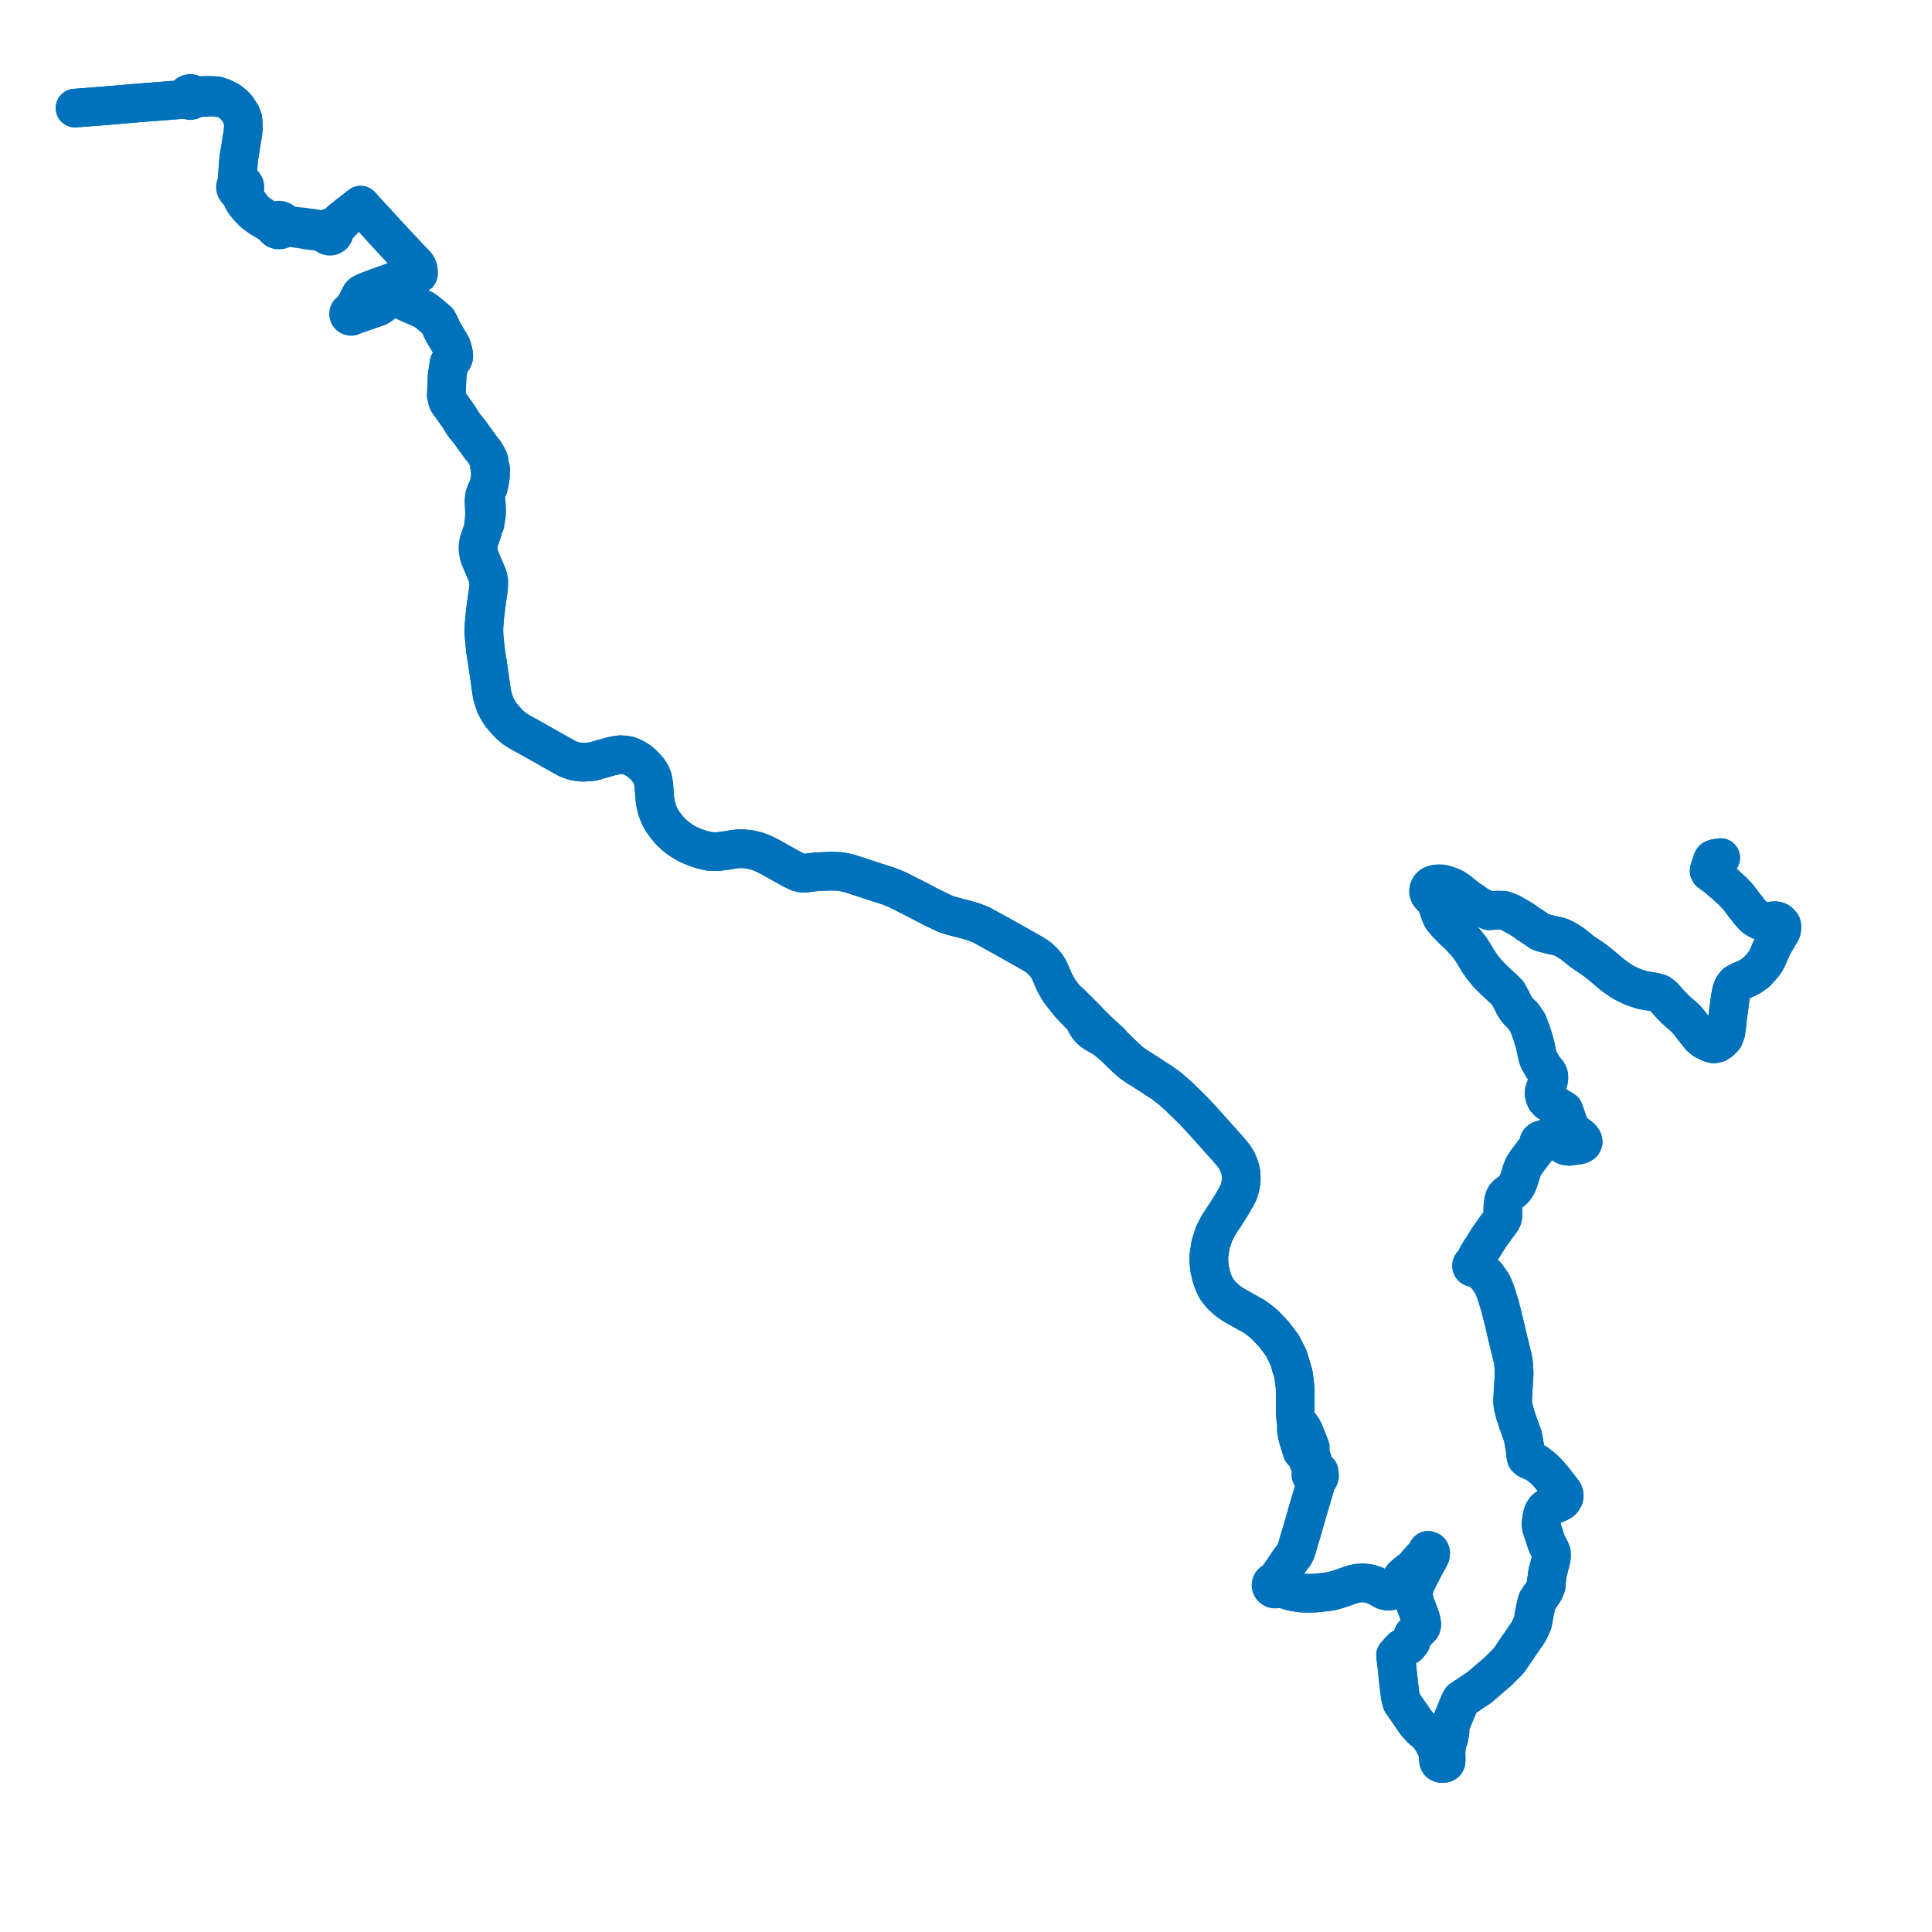     
<svg width="514.864" height="514.864" version="1.1"
     xmlns="http://www.w3.org/2000/svg">

  <title>Plan de ligne</title>
  <desc>Du 2024-09-02 au 9999-01-01</desc>

<path d='M 20 28.808 L 22.621 28.609 L 23.102 28.573 L 23.358 28.553 L 23.592 28.536 L 23.765 28.523 L 24.145 28.494 L 27.847 28.2 L 28.945 28.105 L 32.766 27.777 L 35.685 27.521 L 38.429 27.305 L 40.83 27.126 L 43.123 26.944 L 43.635 26.907 L 44.524 26.836 L 47.126 26.631 L 48.871 26.494 L 50.077 26.608 L 50.264 26.716 L 50.53 26.794 L 50.807 26.8 L 51.075 26.734 L 51.343 26.577 L 51.548 26.349 L 51.652 26.129 L 52.238 26.113 L 56.31 25.878 L 59.51 26.133 L 61.019 26.89 L 62.404 27.992 L 63.193 28.857 L 64.279 30.56 L 64.704 31.646 L 64.838 32.892 L 64.84 34.42 L 64.723 35.457 L 63.676 41.934 L 63.567 42.993 L 63.314 46.28 L 63.211 47.328 L 63.23 48.148 L 63.206 48.547 L 63.15 49.005 L 62.948 49.234 L 62.811 49.502 L 62.748 49.794 L 62.766 50.113 L 62.871 50.417 L 63.055 50.685 L 63.306 50.896 L 63.506 51 L 63.723 51.068 L 63.94 51.403 L 64.711 53.256 L 65.5 54.437 L 66.414 55.488 L 67.655 56.748 L 69.356 57.988 L 70.957 58.957 L 72.711 59.982 L 72.974 60.137 L 73.093 60.538 L 73.336 60.884 L 73.68 61.14 L 74.091 61.281 L 74.527 61.294 L 74.946 61.177 L 75.306 60.941 L 75.571 60.61 L 76.191 60.537 L 76.685 60.533 L 80.434 61.06 L 81.098 61.18 L 82.103 61.362 L 82.998 61.477 L 83.12 61.492 L 83.762 61.574 L 85.377 61.78 L 85.879 61.897 L 86.406 62.073 L 86.844 62.279 L 87.041 62.573 L 87.236 62.74 L 87.466 62.862 L 87.761 62.938 L 88.068 62.938 L 88.363 62.862 L 88.629 62.717 L 88.845 62.511 L 88.998 62.258 L 89.078 61.976 L 89.078 61.684 L 89.279 61.177 L 89.458 60.777 L 90.504 59.725 L 90.981 59.246 L 92.926 57.119 L 93.54 56.658 L 94.204 56.16 L 94.402 56.003 L 94.576 55.865 L 95.214 55.365 L 95.505 55.136 L 96.039 54.717 L 96.104 54.666 L 96.382 54.953 L 97.298 56.024 L 98.123 56.91 L 98.742 57.589 L 100.389 59.338 L 101.561 60.647 L 102.777 61.966 L 105.234 64.631 L 109.31 68.966 L 109.486 69.151 L 110.674 70.392 L 110.795 70.534 L 110.99 70.763 L 111.042 70.855 L 111.243 71.21 L 111.409 71.652 L 111.471 72.096 L 111.502 72.41 L 111.494 72.988 L 111.294 72.996 L 111.019 73.045 L 110.854 73.092 L 110.724 73.129 L 110.396 73.23 L 110.204 73.293 L 109.467 73.534 L 107.423 74.218 L 106.767 74.431 L 104.934 75.027 L 103.694 75.491 L 102.882 75.787 L 102.479 75.943 L 101.806 76.192 L 100.777 76.538 L 98.834 77.267 L 97.942 77.628 L 97.08 77.968 L 96.464 78.321 L 96.08 78.732 L 94.163 82.479 L 94.01 82.888 L 93.924 83.072 L 93.676 82.992 L 93.415 83.005 L 93.177 83.109 L 92.997 83.289 L 92.898 83.521 L 92.897 83.77 L 92.979 83.983 L 93.13 84.157 L 93.335 84.271 L 93.568 84.314 L 93.803 84.28 L 94.012 84.172 L 94.171 84.004 L 94.262 83.794 L 94.473 83.823 L 94.835 83.784 L 95.218 83.667 L 96.128 83.347 L 98.792 82.442 L 99.672 82.127 L 99.959 82.039 L 100.21 81.95 L 100.777 81.748 L 101.399 81.382 L 101.783 81.017 L 102.1 80.74 L 102.358 80.514 L 103.851 79.939 L 104.912 79.551 L 105.663 79.279 L 106.529 79.5 L 106.925 79.704 L 107.548 80.026 L 107.624 80.072 L 107.991 80.293 L 108.505 80.593 L 111.031 81.697 L 111.236 81.787 L 112.208 82.231 L 112.517 82.323 L 112.903 82.49 L 114.022 83.295 L 115.597 84.644 L 116.663 85.556 L 117.103 86.337 L 117.762 87.8 L 118.511 89.15 L 119.918 91.537 L 120.349 92.278 L 120.622 93.152 L 120.795 93.916 L 120.914 94.616 L 120.922 94.991 L 120.84 95.335 L 120.742 95.608 L 119.893 96.626 L 119.658 96.811 L 119.674 97.175 L 119.496 98.007 L 119.167 99.998 L 119.148 100.421 L 119.058 102.39 L 118.934 105.326 L 119.041 105.776 L 119.178 106.359 L 119.257 106.691 L 119.367 106.978 L 119.686 107.443 L 119.985 107.861 L 120.391 108.402 L 120.603 108.698 L 120.731 108.892 L 120.865 109.093 L 121.217 109.578 L 121.908 110.57 L 122.414 111.282 L 122.958 112.202 L 123.61 113.221 L 124.831 114.722 L 125.19 115.163 L 126.171 116.52 L 128.028 119.103 L 129.021 120.347 L 129.812 121.644 L 130.027 122.062 L 130.322 122.754 L 130.423 123.818 L 130.557 124.906 L 130.701 125.679 L 130.693 126.647 L 130.619 127.612 L 130.189 129.722 L 129.776 130.518 L 129.31 131.633 L 129.2 132.002 L 129.073 132.51 L 129.018 132.912 L 128.964 133.635 L 128.988 134.604 L 129.111 136.374 L 129.109 137.089 L 129.072 137.638 L 129.035 138.188 L 128.896 139.452 L 128.811 140.6 L 128.525 141.691 L 128.044 143.076 L 127.739 143.917 L 127.527 144.745 L 127.426 145.346 L 127.412 146.142 L 127.449 146.834 L 127.625 147.725 L 127.833 148.513 L 127.943 148.772 L 128.012 148.933 L 129.961 153.527 L 130.236 154.733 L 130.236 155.178 L 130.236 155.991 L 130.111 157.375 L 129.855 159.166 L 129.538 161.389 L 129.27 163.634 L 129.182 164.532 L 129.032 166.218 L 129.003 166.705 L 128.98 167.091 L 128.96 167.422 L 128.936 167.827 L 128.957 168.323 L 129.008 169.564 L 129.375 173.353 L 129.672 175.187 L 129.88 176.472 L 130.237 178.901 L 130.675 181.948 L 130.936 183.863 L 131.187 185.335 L 131.506 186.427 L 132.018 187.942 L 132.672 189.166 L 133.473 190.483 L 134.973 192.195 L 135.509 192.743 L 135.81 193.075 L 137.047 194.146 L 138.712 195.188 L 140.689 196.259 L 146.853 199.739 L 148.375 200.604 L 149.021 200.968 L 151.354 202.243 L 152.903 202.796 L 154.271 203.046 L 155.355 203.136 L 156.798 203.053 L 157.875 202.966 L 162.873 201.55 L 164.053 201.306 L 165.209 201.13 L 166.439 201.178 L 167.565 201.392 L 168.789 201.89 L 169.894 202.532 L 170.781 203.18 L 171.484 203.832 L 172.202 204.577 L 172.953 205.492 L 173.448 206.293 L 173.9 207.394 L 174.14 208.554 L 174.274 209.68 L 174.468 212.467 L 174.708 214.195 L 175.113 215.825 L 175.606 217.07 L 175.741 217.411 L 176.505 218.825 L 177.449 220.111 L 178.527 221.44 L 179.16 222.037 L 179.845 222.683 L 181.477 223.927 L 182.491 224.524 L 183.2 224.941 L 185.101 225.77 L 187.183 226.471 L 189.107 226.895 L 191.306 226.948 L 193.779 226.632 L 195.719 226.285 L 197.067 226.171 L 198.506 226.213 L 199.987 226.413 L 201.5 226.756 L 203.024 227.308 L 203.272 227.425 L 204.405 227.958 L 205.338 228.435 L 210.972 231.592 L 212.545 232.357 L 213.65 232.654 L 214.583 232.694 L 217.413 232.336 L 221.485 232.156 L 223.74 232.227 L 224.231 232.316 L 225.147 232.483 L 226.538 232.823 L 229.105 233.647 L 232.611 234.802 L 236.965 236.198 L 238.858 236.975 L 240.827 237.937 L 243.646 239.374 L 244.084 239.597 L 247.92 241.586 L 249.466 242.365 L 251.936 243.535 L 252.921 243.867 L 253.914 244.156 L 255.45 244.568 L 256.86 244.901 L 259.117 245.561 L 259.628 245.727 L 261.438 246.43 L 264.015 247.858 L 265.755 248.812 L 267.25 249.632 L 271.431 251.981 L 274.996 253.998 L 276.103 254.678 L 276.705 255.099 L 277.549 255.842 L 278.241 256.55 L 278.878 257.323 L 279.289 257.948 L 279.651 258.593 L 280.329 260.174 L 280.821 261.335 L 281.432 262.537 L 281.818 263.202 L 282.217 263.887 L 282.921 264.855 L 283.666 265.817 L 284.281 266.521 L 284.946 267.488 L 286.447 269.067 L 287.098 269.716 L 287.69 270.323 L 288.394 271.077 L 288.848 271.712 L 289.183 272.33 L 289.519 273.005 L 289.776 273.413 L 290.077 273.825 L 290.488 274.289 L 291.077 274.811 L 291.635 275.208 L 292.268 275.602 L 293.232 276.161 L 293.769 276.477 L 294.295 276.796 L 294.94 277.243 L 295.605 277.812 L 296.75 278.706 L 298.643 280.564 L 299.616 281.504 L 301.395 283.135 L 303.291 284.445 L 303.963 284.83 L 307.243 286.944 L 309.661 288.531 L 310.499 289.116 L 311.432 289.81 L 311.888 290.187 L 313.322 291.453 L 314.279 292.289 L 314.965 292.997 L 316.704 294.664 L 317.05 295.008 L 318.018 295.962 L 319.468 297.515 L 319.917 297.985 L 321.199 299.407 L 321.986 300.286 L 323.346 301.806 L 326.06 304.84 L 327.089 305.976 L 328.65 307.81 L 329.604 309.233 L 330.233 310.721 L 330.648 312.169 L 330.759 313.27 L 330.787 314.104 L 330.737 314.974 L 330.415 316.672 L 330.058 317.739 L 329.406 319.05 L 327.753 321.838 L 326.723 323.442 L 324.781 326.408 L 323.551 328.75 L 323.039 330.349 L 322.626 331.641 L 322.494 332.486 L 322.151 334.701 L 322.182 336.438 L 322.343 338.086 L 322.777 340.042 L 323.324 341.665 L 323.758 342.649 L 324.366 343.739 L 324.879 344.364 L 325.57 345.209 L 327.172 346.666 L 328.661 347.697 L 331.566 349.333 L 334.334 350.878 L 335.774 351.952 L 337.082 353.029 L 339.461 355.542 L 341.718 358.519 L 342.834 360.702 L 343.328 361.669 L 344.704 366.247 L 345.172 369.953 L 345.173 374.185 L 345.178 376.503 L 345.19 376.876 L 345.222 377.208 L 345.316 377.812 L 345.312 378.438 L 345.406 378.899 L 345.5 379.463 L 345.508 379.759 L 345.488 380.135 L 345.438 380.346 L 345.431 380.541 L 345.488 381.3 L 345.642 382.14 L 345.746 382.715 L 345.866 383.179 L 346.557 385.46 L 346.81 386.253 L 346.958 386.716 L 347.767 387.169 L 348.127 387.992 L 348.657 389.408 L 349.062 390.39 L 349.357 391.106 L 349.387 391.206 L 349.543 391.719 L 349.459 392.612 L 349.318 392.984 L 349.465 393.34 L 349.748 393.773 L 349.867 393.899 L 349.971 394 L 350.123 394.116 L 350.299 394.205 L 350.475 394.277 L 350.641 394.301 L 350.802 394.295 L 350.81 394.516 L 350.725 395.033 L 350.578 395.626 L 350.229 396.759 L 350.048 397.452 L 349.799 398.281 L 349.515 399.235 L 348.519 402.581 L 347.175 407.337 L 346.264 410.345 L 345.622 412.554 L 345.265 413.598 L 345 414.103 L 344.822 414.411 L 344.462 414.885 L 343.664 415.915 L 341.959 418.472 L 341.451 419.185 L 341.293 419.419 L 341.118 419.679 L 341.022 419.82 L 340.617 420.415 L 339.906 421.129 L 339.546 421.425 L 339.334 421.497 L 339.143 421.61 L 338.979 421.757 L 338.851 421.934 L 338.764 422.129 L 338.72 422.336 L 338.721 422.547 L 338.797 422.836 L 338.956 423.092 L 339.184 423.295 L 339.44 423.42 L 339.722 423.477 L 340.01 423.462 L 340.283 423.375 L 340.523 423.223 L 341.003 423.133 L 341.178 423.141 L 341.41 423.143 L 341.73 423.269 L 342.581 423.585 L 343.85 424.01 L 344.571 424.168 L 345.19 424.303 L 346.426 424.503 L 347.04 424.54 L 347.646 424.575 L 349.249 424.575 L 350.507 424.54 L 351.435 424.475 L 352.109 424.389 L 352.696 424.317 L 354.048 424.153 L 355.014 423.974 L 356.399 423.595 L 357.717 423.159 L 360.023 422.351 L 360.907 422.093 L 361.821 421.907 L 362.787 421.828 L 363.573 421.85 L 364.329 421.929 L 365.19 422.086 L 365.802 422.272 L 366.036 422.351 L 367.017 422.801 L 368.816 423.782 L 369.383 423.967 L 369.78 424.024 L 370.177 424.017 L 370.656 423.938 L 371.173 423.709 L 371.555 423.467 L 372.116 422.909 L 372.536 422.365 L 373.486 420.67 L 374.026 419.998 L 374.7 419.482 L 375.231 418.975 L 376.504 418.095 L 377.523 416.915 L 378.451 415.849 L 379.447 414.756 L 380.023 414.041 L 380.383 413.368 L 380.547 413.155 L 381.009 413.316 L 381.18 413.561 L 381.258 413.899 L 381.191 414.426 L 380.835 415.216 L 379.911 416.852 L 379.747 417.166 L 377.648 421.202 L 376.73 423.512 L 376.655 425.386 L 377.054 427.174 L 377.726 428.951 L 378.331 430.546 L 378.743 431.841 L 378.904 432.913 L 378.71 433.592 L 378.227 434.072 L 376.6 435.693 L 376.018 437.515 L 375.173 438.539 L 373.596 439.272 L 371.906 441.132 L 372.281 444.309 L 372.535 446.749 L 372.657 447.923 L 372.701 448.3 L 372.756 448.762 L 372.859 449.619 L 373.124 451.835 L 373.365 452.833 L 373.552 453.605 L 374.365 454.768 L 376.054 457.185 L 377.335 459.093 L 378.878 460.796 L 380.026 461.695 L 380.991 462.783 L 381.821 464.007 L 383.407 467.101 L 383.466 467.519 L 383.416 468.05 L 383.352 468.422 L 383.307 468.677 L 383.393 469.29 L 383.576 469.684 L 383.932 469.896 L 384.231 469.978 L 384.865 469.913 L 385.215 469.721 L 385.364 469.408 L 385.394 468.81 L 385.344 467.31 L 385.378 466.625 L 385.411 465.936 L 385.774 463.849 L 386.084 463.34 L 386.399 461.627 L 386.436 460.087 L 386.954 458.589 L 388.287 455.364 L 388.84 454.027 L 388.992 453.657 L 389.203 453.254 L 389.41 452.919 L 394.227 449.705 L 397.824 446.618 L 398.793 445.787 L 399.255 445.391 L 402.126 442.503 L 404.942 438.31 L 405.143 438.071 L 405.288 437.852 L 405.481 437.562 L 405.57 437.426 L 405.707 437.232 L 406.085 436.699 L 407.109 435.221 L 407.553 434.428 L 407.938 433.602 L 408.402 432.607 L 408.645 431.463 L 408.909 429.944 L 409.444 427.356 L 409.675 426.585 L 411.502 423.957 L 412.008 422.751 L 412.051 422.594 L 412.098 422.426 L 412.044 421.97 L 412.416 419.117 L 412.803 417.731 L 413.283 415.786 L 413.401 415.309 L 413.48 414.471 L 413.432 413.806 L 413.306 413.49 L 413.229 413.249 L 413.005 412.766 L 412.583 412.034 L 412.168 411.222 L 411.943 410.528 L 411.782 410.035 L 411.029 407.746 L 410.795 407.043 L 410.686 406.237 L 410.746 405.43 L 410.885 404.495 L 411.009 403.897 L 411.317 402.934 L 411.695 402.398 L 412.063 401.999 L 412.579 401.643 L 414.338 400.879 L 414.9 400.636 L 415.536 400.362 L 416.097 400.039 L 416.37 399.745 L 416.599 399.418 L 416.773 399.114 L 416.842 398.64 L 416.813 398.231 L 416.624 397.723 L 416.321 397.302 L 413.96 394.28 L 412.623 392.699 L 411.838 391.912 L 411.262 391.333 L 410.477 390.744 L 409.491 389.939 L 407.258 388.941 L 406.736 388.484 L 406.625 387.926 L 406.444 386.177 L 406.396 385.822 L 406.327 385.509 L 406.258 385.149 L 406.067 384.055 L 405.818 382.733 L 405.264 381.186 L 404.301 378.5 L 404.05 377.723 L 403.77 376.858 L 403.353 375.207 L 403.229 374.783 L 403.089 373.467 L 403.178 371.751 L 403.274 369.908 L 403.509 365.966 L 403.411 364.033 L 403.232 362.43 L 402.75 360.421 L 402.475 359.271 L 401.894 356.975 L 400.847 352.452 L 399.759 348.114 L 398.506 344.092 L 397.642 342.105 L 397.427 341.798 L 396.148 339.963 L 395.268 339.19 L 394.84 338.807 L 394.307 338.359 L 393.254 337.593 L 393.149 337.544 L 393.205 337.294 L 393.141 337.073 L 393.001 336.911 L 392.8 336.814 L 392.854 336.686 L 392.899 336.571 L 393.207 335.789 L 393.838 334.474 L 394.4 333.564 L 394.872 332.828 L 395.188 332.364 L 396.327 330.519 L 396.677 330.005 L 396.961 329.566 L 397.519 328.771 L 397.95 328.161 L 398.25 327.736 L 398.611 327.225 L 398.944 326.794 L 399.106 326.584 L 399.946 325.433 L 400.114 325.142 L 400.251 324.901 L 400.384 324.667 L 400.524 323.986 L 400.515 323.001 L 400.491 321.757 L 400.613 320.798 L 400.678 320.163 L 400.687 320.102 L 400.903 319.351 L 401.229 318.748 L 401.683 318.303 L 402.196 317.922 L 402.817 317.477 L 403.218 317.146 L 403.565 316.767 L 403.866 316.413 L 404.295 315.68 L 404.571 314.989 L 405.017 313.701 L 405.592 311.848 L 405.734 311.514 L 406.066 310.727 L 406.67 309.809 L 407.589 308.576 L 409.003 306.694 L 409.364 306.213 L 409.628 305.862 L 409.908 305.426 L 410.063 305.186 L 410.078 304.456 L 410.138 304.241 L 410.357 303.996 L 410.599 303.833 L 411.124 303.671 L 411.675 303.493 L 411.968 303.456 L 412.145 303.493 L 412.319 303.53 L 412.578 303.803 L 412.721 304.132 L 412.986 304.029 L 414.341 303.811 L 415.718 304.443 L 417.185 305.332 L 417.777 305.421 L 418.228 305.488 L 421.012 305.086 L 421.46 304.874 L 421.716 304.685 L 421.9 304.327 L 421.813 303.899 L 421.324 303.224 L 418.989 301.343 L 418.266 300.27 L 417.697 298.628 L 416.767 295.947 L 415.128 294.912 L 413.49 294.149 L 412.567 293.601 L 411.942 292.91 L 411.643 292.202 L 411.487 291.509 L 411.54 290.789 L 412.004 289.51 L 412.565 288.334 L 412.712 287.832 L 412.771 287.316 L 412.74 286.742 L 412.608 286.263 L 412.31 285.72 L 412.282 285.706 L 411.609 284.874 L 411.078 284.226 L 410.888 283.813 L 410.459 283.08 L 410.087 282.443 L 409.842 281.798 L 409.617 280.906 L 409.379 279.777 L 409.197 278.756 L 409.061 278.341 L 408.971 277.952 L 408.769 277.296 L 408.634 276.77 L 408.319 275.809 L 408.101 275.138 L 407.766 274.184 L 407.123 272.562 L 405.941 270.802 L 404.441 269.294 L 403.611 268.122 L 402.796 266.457 L 402.004 265.01 L 401.794 264.625 L 400.609 263.474 L 399.106 262.079 L 397.788 260.819 L 397.19 260.217 L 396.388 259.427 L 396.07 258.998 L 395.097 257.824 L 394.049 256.345 L 393.213 254.919 L 392.804 254.227 L 392.457 253.692 L 391.944 252.879 L 391.392 252.166 L 390.481 251.048 L 390.344 250.88 L 389.65 250.153 L 389.274 249.758 L 387.997 248.432 L 387.291 247.868 L 387.144 247.711 L 386.743 247.326 L 386.41 246.887 L 385.435 245.975 L 384.463 244.784 L 384.197 244.338 L 383.939 243.733 L 383.657 243.064 L 383.317 241.947 L 383.132 241.466 L 382.709 240.369 L 382.084 239.532 L 381.63 238.95 L 381.392 238.32 L 381.232 237.727 L 381.317 237.104 L 381.462 236.739 L 381.563 236.616 L 381.962 236.157 L 382.545 235.81 L 383.156 235.551 L 384.1 235.557 L 385.02 235.734 L 386.52 236.251 L 387.527 236.695 L 388.567 237.391 L 389.714 238.357 L 391.181 239.473 L 391.407 239.636 L 392.674 240.479 L 393.591 241.124 L 394.917 241.904 L 396.887 242.722 L 399.061 242.544 L 400.634 242.572 L 402.568 243.273 L 402.683 243.339 L 403.98 244.075 L 405.665 245.062 L 406.227 245.438 L 406.725 245.8 L 406.945 245.971 L 407.036 246.045 L 407.723 246.475 L 409.807 247.871 L 410.604 248.397 L 412.282 248.859 L 414.059 249.298 L 415.135 249.502 L 415.824 249.701 L 417.009 250.241 L 418.922 251.412 L 420.712 252.859 L 421.712 253.664 L 422.779 254.354 L 424.184 255.311 L 425.568 256.315 L 426.782 257.308 L 427.851 258.195 L 429.305 259.445 L 430.856 260.601 L 431.959 261.382 L 432.394 261.626 L 433.119 262.034 L 434.299 262.604 L 435.645 263.176 L 437.779 263.867 L 440.928 264.385 L 442.262 264.775 L 442.636 265.053 L 443.179 265.456 L 443.805 266.145 L 445.118 267.605 L 446.389 268.933 L 447.468 269.904 L 448.852 271.083 L 449.023 271.229 L 449.983 272.336 L 450.183 272.567 L 450.553 273.048 L 451.425 274.18 L 451.512 274.293 L 451.736 274.565 L 453.298 276.464 L 453.825 276.884 L 454.18 277.167 L 454.699 277.44 L 455.199 277.669 L 455.323 277.73 L 455.45 277.793 L 455.653 277.883 L 455.991 278.02 L 456.129 278.071 L 456.722 278.197 L 457.704 277.971 L 458.538 277.39 L 458.763 277.158 L 459.41 276.492 L 459.915 275.134 L 460.213 273.076 L 460.426 271.035 L 461.108 265.805 L 461.326 264.755 L 461.475 264.031 L 461.657 263.579 L 461.888 263.002 L 462.577 262.104 L 463.56 261.56 L 465.033 260.939 L 466.429 260.256 L 468.038 259.126 L 468.417 258.709 L 469.73 257.246 L 470.23 256.61 L 470.491 256.163 L 470.715 255.807 L 471.113 255.034 L 471.749 253.5 L 472.484 251.887 L 473.434 250.27 L 474.343 248.745 L 474.742 248.003 L 474.827 247.619 L 474.851 247.212 L 474.864 246.833 L 474.761 246.432 L 474.422 246.014 L 474.036 245.681 L 473.924 245.585 L 473.524 245.432 L 473.047 245.357 L 471.77 245.462 L 470.325 245.509 L 469.457 245.386 L 468.851 245.225 L 468.281 244.91 L 467.721 244.56 L 467.214 244.082 L 466.144 242.899 L 465.506 242.037 L 464.87 241.265 L 464.073 240.194 L 463.356 239.272 L 463.092 238.934 L 461.848 237.605 L 459.701 235.635 L 458.983 235.064 L 458.195 234.346 L 457.865 234.068 L 457.275 233.57 L 456.274 232.856 L 455.72 232.468 L 455.569 232.335 L 455.483 232.145 L 455.496 231.907 L 455.686 231.277 L 455.947 230.556 L 456.169 229.846 L 456.343 229.316 L 456.386 229.234 L 456.448 229.119 L 456.573 228.969 L 456.766 228.874 L 457.141 228.76 L 457.699 228.675 L 458.293 228.592 L 458.555 228.554' fill='transparent' stroke='#0072bc' stroke-linecap='round' stroke-linejoin='round' stroke-width='10.297'/><path d='M 458.555 228.554 L 458.293 228.592 L 457.699 228.675 L 457.141 228.76 L 456.766 228.874 L 456.573 228.969 L 456.448 229.119 L 456.386 229.234 L 456.343 229.316 L 456.169 229.846 L 455.947 230.556 L 455.686 231.277 L 455.496 231.907 L 455.483 232.145 L 455.569 232.335 L 455.72 232.468 L 456.274 232.856 L 457.275 233.57 L 458.195 234.346 L 458.542 234.663 L 458.983 235.064 L 459.701 235.635 L 461.848 237.605 L 463.092 238.934 L 463.356 239.272 L 464.073 240.194 L 464.87 241.265 L 465.506 242.037 L 466.144 242.899 L 467.214 244.082 L 467.721 244.56 L 468.281 244.91 L 468.851 245.225 L 469.457 245.386 L 470.325 245.509 L 471.77 245.462 L 473.047 245.357 L 473.524 245.432 L 473.924 245.585 L 474.036 245.681 L 474.422 246.014 L 474.761 246.432 L 474.864 246.833 L 474.851 247.212 L 474.827 247.619 L 474.742 248.003 L 474.343 248.745 L 473.434 250.27 L 472.484 251.887 L 472.296 252.299 L 471.749 253.5 L 471.113 255.034 L 470.715 255.807 L 470.491 256.163 L 470.23 256.61 L 469.73 257.246 L 468.417 258.709 L 468.038 259.126 L 466.429 260.256 L 465.033 260.939 L 463.56 261.56 L 463.021 261.858 L 462.577 262.104 L 461.888 263.002 L 461.657 263.579 L 461.475 264.031 L 461.108 265.805 L 460.426 271.035 L 460.213 273.076 L 459.915 275.134 L 459.41 276.492 L 458.763 277.158 L 458.538 277.39 L 457.704 277.971 L 456.722 278.197 L 456.129 278.071 L 455.991 278.02 L 455.653 277.883 L 455.45 277.793 L 455.323 277.73 L 455.199 277.669 L 454.699 277.44 L 454.18 277.167 L 453.825 276.884 L 453.298 276.464 L 451.736 274.565 L 451.512 274.293 L 451.425 274.18 L 450.183 272.567 L 449.983 272.336 L 449.023 271.229 L 448.852 271.083 L 447.468 269.904 L 446.389 268.933 L 445.118 267.605 L 444.821 267.274 L 443.805 266.145 L 443.179 265.456 L 442.636 265.053 L 442.262 264.775 L 440.928 264.385 L 437.779 263.867 L 435.645 263.176 L 434.299 262.604 L 433.119 262.034 L 431.959 261.382 L 431.228 260.864 L 430.856 260.601 L 429.305 259.445 L 427.851 258.195 L 426.782 257.308 L 425.568 256.315 L 424.184 255.311 L 422.779 254.354 L 421.712 253.664 L 420.712 252.859 L 418.922 251.412 L 417.009 250.241 L 415.824 249.701 L 415.135 249.502 L 414.059 249.298 L 412.714 248.966 L 412.282 248.859 L 410.604 248.397 L 409.807 247.871 L 407.723 246.475 L 407.036 246.045 L 406.945 245.971 L 406.725 245.8 L 406.227 245.438 L 405.665 245.062 L 403.98 244.075 L 402.683 243.339 L 402.568 243.273 L 400.634 242.572 L 399.061 242.544 L 396.887 242.722 L 394.917 241.904 L 393.591 241.124 L 392.674 240.479 L 391.407 239.636 L 391.181 239.473 L 389.714 238.357 L 388.567 237.391 L 387.527 236.695 L 386.52 236.251 L 385.02 235.734 L 384.1 235.557 L 383.156 235.551 L 382.789 235.583 L 382.385 235.618 L 382.103 235.721 L 381.586 235.898 L 381.205 236.222 L 380.899 236.677 L 380.735 237.055 L 380.664 237.657 L 380.83 238.182 L 381.22 238.754 L 382.084 239.532 L 382.709 240.369 L 383.317 241.947 L 383.657 243.064 L 383.939 243.733 L 384.197 244.338 L 384.463 244.784 L 385.435 245.975 L 386.41 246.887 L 386.743 247.326 L 387.144 247.711 L 387.291 247.868 L 387.997 248.432 L 389.274 249.758 L 389.65 250.153 L 390.344 250.88 L 390.481 251.048 L 391.392 252.166 L 391.944 252.879 L 392.457 253.692 L 392.804 254.227 L 393.213 254.919 L 394.049 256.345 L 395.097 257.824 L 396.07 258.998 L 396.388 259.427 L 397.19 260.217 L 397.788 260.819 L 399.106 262.079 L 400.609 263.474 L 401.794 264.625 L 402.004 265.01 L 402.796 266.457 L 403.611 268.122 L 404.441 269.294 L 405.941 270.802 L 407.123 272.562 L 407.766 274.184 L 408.101 275.138 L 408.319 275.809 L 408.634 276.77 L 408.769 277.296 L 408.971 277.952 L 409.061 278.341 L 409.197 278.756 L 409.379 279.777 L 409.617 280.906 L 409.842 281.798 L 410.087 282.443 L 410.459 283.08 L 410.888 283.813 L 411.078 284.226 L 411.609 284.874 L 412.282 285.706 L 412.31 285.72 L 412.608 286.263 L 412.74 286.742 L 412.771 287.316 L 412.712 287.832 L 412.565 288.334 L 412.004 289.51 L 411.54 290.789 L 411.487 291.509 L 411.643 292.202 L 411.942 292.91 L 412.567 293.601 L 413.49 294.149 L 415.128 294.912 L 416.767 295.947 L 417.89 299.184 L 418.266 300.27 L 418.989 301.343 L 421.324 303.224 L 421.813 303.899 L 421.9 304.327 L 421.716 304.685 L 421.46 304.874 L 421.012 305.086 L 418.228 305.488 L 417.185 305.332 L 416.151 304.705 L 415.718 304.443 L 414.341 303.811 L 413.442 303.744 L 412.578 303.803 L 412.319 303.53 L 412.129 303.49 L 411.968 303.456 L 411.675 303.493 L 411.124 303.671 L 410.599 303.833 L 410.357 303.996 L 410.138 304.241 L 410.078 304.456 L 410.075 304.618 L 410.063 305.186 L 409.908 305.426 L 409.628 305.862 L 409.364 306.213 L 408.536 307.315 L 407.589 308.576 L 406.67 309.809 L 406.066 310.727 L 405.734 311.514 L 405.592 311.848 L 405.017 313.701 L 404.571 314.989 L 404.295 315.68 L 403.866 316.413 L 403.565 316.767 L 403.218 317.146 L 402.817 317.477 L 402.196 317.922 L 401.683 318.303 L 401.229 318.748 L 400.903 319.351 L 400.687 320.102 L 400.678 320.163 L 400.613 320.798 L 400.491 321.757 L 400.515 323.001 L 400.524 323.986 L 400.384 324.667 L 400.251 324.901 L 400.114 325.142 L 399.946 325.433 L 399.106 326.584 L 398.944 326.794 L 398.611 327.225 L 398.25 327.736 L 397.95 328.161 L 397.519 328.771 L 396.961 329.566 L 396.677 330.005 L 396.327 330.519 L 395.188 332.364 L 394.872 332.828 L 394.4 333.564 L 393.838 334.474 L 393.207 335.789 L 392.899 336.571 L 392.854 336.686 L 392.8 336.814 L 392.52 336.814 L 392.371 336.876 L 392.218 337.015 L 392.137 337.178 L 392.119 337.284 L 392.132 337.432 L 392.206 337.599 L 392.306 337.708 L 392.475 337.803 L 392.676 337.834 L 392.925 337.769 L 393.072 337.655 L 393.149 337.544 L 393.254 337.593 L 394.307 338.359 L 394.84 338.807 L 395.268 339.19 L 396.148 339.963 L 397.642 342.105 L 398.506 344.092 L 399.759 348.114 L 400.847 352.452 L 401.894 356.975 L 402.475 359.271 L 403.232 362.43 L 403.411 364.033 L 403.509 365.966 L 403.274 369.908 L 403.245 370.46 L 403.178 371.751 L 403.089 373.467 L 403.229 374.783 L 403.353 375.207 L 403.77 376.858 L 404.05 377.723 L 404.301 378.5 L 405.818 382.733 L 406.067 384.055 L 406.258 385.149 L 406.327 385.509 L 406.396 385.822 L 406.444 386.177 L 406.625 387.926 L 406.736 388.484 L 407.258 388.941 L 409.491 389.939 L 410.477 390.744 L 411.262 391.333 L 411.838 391.912 L 412.623 392.699 L 413.96 394.28 L 414.374 394.81 L 416.321 397.302 L 416.624 397.723 L 416.813 398.231 L 416.842 398.64 L 416.773 399.114 L 416.599 399.418 L 416.37 399.745 L 416.097 400.039 L 415.536 400.362 L 414.338 400.879 L 412.579 401.643 L 412.063 401.999 L 411.695 402.398 L 411.317 402.934 L 411.009 403.897 L 410.885 404.495 L 410.746 405.43 L 410.686 406.237 L 410.795 407.043 L 411.029 407.746 L 411.175 408.189 L 411.782 410.035 L 411.943 410.528 L 412.168 411.222 L 412.583 412.034 L 413.005 412.766 L 413.229 413.249 L 413.306 413.49 L 413.432 413.806 L 413.48 414.471 L 413.401 415.309 L 412.803 417.731 L 412.416 419.117 L 412.044 421.97 L 412.098 422.426 L 412.051 422.594 L 412.008 422.751 L 411.502 423.957 L 409.675 426.585 L 409.444 427.356 L 408.909 429.944 L 408.645 431.463 L 408.402 432.607 L 407.553 434.428 L 407.109 435.221 L 406.085 436.699 L 405.707 437.232 L 405.57 437.426 L 405.481 437.562 L 405.288 437.852 L 405.143 438.071 L 404.942 438.31 L 402.126 442.503 L 399.255 445.391 L 398.793 445.787 L 394.227 449.705 L 392.712 450.715 L 389.41 452.919 L 389.203 453.254 L 388.992 453.657 L 388.84 454.027 L 386.954 458.589 L 386.436 460.087 L 386.399 461.627 L 386.084 463.34 L 385.774 463.849 L 385.411 465.936 L 385.378 466.625 L 385.344 467.31 L 385.394 468.81 L 385.364 469.408 L 385.215 469.721 L 384.865 469.913 L 384.231 469.978 L 383.932 469.896 L 383.576 469.684 L 383.393 469.29 L 383.307 468.677 L 383.416 468.05 L 383.466 467.519 L 383.407 467.101 L 381.821 464.007 L 380.991 462.783 L 380.026 461.695 L 378.878 460.796 L 377.335 459.093 L 376.054 457.185 L 373.552 453.605 L 373.365 452.833 L 373.124 451.835 L 372.859 449.619 L 372.756 448.762 L 372.701 448.3 L 372.657 447.923 L 372.281 444.309 L 372.268 444.2 L 372.244 443.994 L 371.906 441.132 L 373.596 439.272 L 375.173 438.539 L 376.018 437.515 L 376.6 435.693 L 378.227 434.072 L 378.71 433.592 L 378.904 432.913 L 378.743 431.841 L 378.331 430.546 L 377.726 428.951 L 377.054 427.174 L 376.655 425.386 L 376.73 423.512 L 377.648 421.202 L 379.161 418.292 L 379.911 416.852 L 380.835 415.216 L 381.191 414.426 L 381.258 413.899 L 381.18 413.561 L 381.009 413.316 L 380.547 413.155 L 380.383 413.368 L 380.023 414.041 L 379.447 414.756 L 378.451 415.849 L 377.523 416.915 L 376.972 417.553 L 376.504 418.095 L 375.231 418.975 L 374.7 419.482 L 374.026 419.998 L 373.486 420.67 L 372.536 422.365 L 372.116 422.909 L 371.555 423.467 L 371.173 423.709 L 370.656 423.938 L 370.177 424.017 L 369.78 424.024 L 369.383 423.967 L 368.816 423.782 L 367.017 422.801 L 366.036 422.351 L 365.802 422.272 L 365.19 422.086 L 364.329 421.929 L 363.573 421.85 L 362.787 421.828 L 361.821 421.907 L 360.907 422.093 L 360.023 422.351 L 357.717 423.159 L 356.399 423.595 L 355.014 423.974 L 354.048 424.153 L 352.696 424.317 L 352.109 424.389 L 351.435 424.475 L 350.507 424.54 L 349.249 424.575 L 347.646 424.575 L 347.04 424.54 L 346.426 424.503 L 345.19 424.303 L 344.571 424.168 L 343.85 424.01 L 342.581 423.585 L 341.73 423.269 L 341.41 423.143 L 341.249 422.9 L 341.134 422.748 L 340.897 422.445 L 340.863 422.178 L 340.758 421.928 L 340.589 421.712 L 340.561 421.006 L 340.617 420.415 L 341.022 419.82 L 341.118 419.679 L 341.293 419.419 L 341.451 419.185 L 341.959 418.472 L 343.664 415.915 L 344.462 414.885 L 344.822 414.411 L 345 414.103 L 345.265 413.598 L 345.622 412.554 L 346.264 410.345 L 347.175 407.337 L 348.519 402.581 L 349.799 398.281 L 350.048 397.452 L 350.229 396.759 L 350.578 395.626 L 350.725 395.033 L 350.81 394.516 L 350.802 394.295 L 350.951 394.289 L 351.091 394.241 L 351.228 394.158 L 351.326 394.081 L 351.412 393.996 L 351.491 393.829 L 351.565 393.698 L 351.63 393.507 L 351.666 393.277 L 351.625 392.881 L 351.59 392.601 L 351.539 392.188 L 351.218 391.974 L 351.01 391.791 L 350.747 391.596 L 350.561 391.376 L 350.439 391.08 L 350.353 390.877 L 349.734 389.09 L 349.546 388.547 L 349.315 387.88 L 349.126 387.145 L 349.161 386.712 L 349.194 385.693 L 348.231 383.266 L 347.565 381.588 L 347.162 380.817 L 346.939 380.438 L 346.69 380.141 L 346.466 379.896 L 346.196 379.647 L 346.082 379.504 L 345.838 379.171 L 345.712 378.87 L 345.587 378.441 L 345.316 377.812 L 345.222 377.208 L 345.19 376.876 L 345.178 376.503 L 345.173 374.185 L 345.172 372.415 L 345.172 369.953 L 344.704 366.247 L 343.328 361.669 L 341.718 358.519 L 339.461 355.542 L 337.082 353.029 L 335.774 351.952 L 334.334 350.878 L 331.566 349.333 L 328.661 347.697 L 327.172 346.666 L 325.57 345.209 L 324.366 343.739 L 323.758 342.649 L 323.324 341.665 L 322.777 340.042 L 322.343 338.086 L 322.182 336.438 L 322.151 334.701 L 322.494 332.486 L 322.626 331.641 L 323.177 329.917 L 323.551 328.75 L 324.781 326.408 L 326.723 323.442 L 327.753 321.838 L 329.406 319.05 L 330.058 317.739 L 330.415 316.672 L 330.737 314.974 L 330.787 314.104 L 330.759 313.27 L 330.648 312.169 L 330.233 310.721 L 329.604 309.233 L 328.65 307.81 L 327.089 305.976 L 326.06 304.84 L 323.346 301.806 L 322.206 300.532 L 321.199 299.407 L 319.917 297.985 L 319.468 297.515 L 318.018 295.962 L 317.05 295.008 L 316.704 294.664 L 314.965 292.997 L 314.279 292.289 L 313.322 291.453 L 311.888 290.187 L 311.432 289.81 L 310.499 289.116 L 309.661 288.531 L 307.243 286.944 L 303.963 284.83 L 303.291 284.445 L 301.395 283.135 L 300.468 282.285 L 299.616 281.504 L 298.643 280.564 L 296.75 278.706 L 295.808 277.601 L 294.387 276.299 L 293.053 275.066 L 292.118 274.188 L 291.499 273.588 L 290.89 272.979 L 289.66 271.683 L 287.702 269.702 L 285.246 267.256 L 284.281 266.521 L 283.666 265.817 L 282.921 264.855 L 282.217 263.887 L 281.432 262.537 L 280.821 261.335 L 280.329 260.174 L 279.651 258.593 L 279.289 257.948 L 278.878 257.323 L 278.241 256.55 L 277.549 255.842 L 276.705 255.099 L 276.103 254.678 L 274.996 253.998 L 271.431 251.981 L 267.25 249.632 L 264.015 247.858 L 261.438 246.43 L 259.628 245.727 L 259.117 245.561 L 256.86 244.901 L 255.45 244.568 L 253.914 244.156 L 252.921 243.867 L 251.936 243.535 L 249.466 242.365 L 247.92 241.586 L 244.084 239.597 L 240.827 237.937 L 238.858 236.975 L 236.965 236.198 L 232.611 234.802 L 229.105 233.647 L 226.538 232.823 L 225.147 232.483 L 223.74 232.227 L 221.485 232.156 L 217.413 232.336 L 214.583 232.694 L 213.65 232.654 L 212.545 232.357 L 210.972 231.592 L 205.338 228.435 L 204.405 227.958 L 203.024 227.308 L 201.5 226.756 L 199.987 226.413 L 198.506 226.213 L 197.067 226.171 L 195.719 226.285 L 193.779 226.632 L 191.306 226.948 L 189.107 226.895 L 187.183 226.471 L 185.101 225.77 L 183.2 224.941 L 182.491 224.524 L 181.477 223.927 L 179.845 222.683 L 178.527 221.44 L 177.449 220.111 L 176.505 218.825 L 175.741 217.411 L 175.606 217.07 L 175.113 215.825 L 174.708 214.195 L 174.468 212.467 L 174.274 209.68 L 174.14 208.554 L 173.9 207.394 L 173.448 206.293 L 172.953 205.492 L 172.202 204.577 L 171.484 203.832 L 170.781 203.18 L 169.894 202.532 L 168.789 201.89 L 167.565 201.392 L 166.439 201.178 L 165.209 201.13 L 164.053 201.306 L 162.873 201.55 L 161.979 201.804 L 157.875 202.966 L 156.798 203.053 L 155.355 203.136 L 154.271 203.046 L 152.903 202.796 L 151.354 202.243 L 149.021 200.968 L 148.375 200.604 L 146.853 199.739 L 140.689 196.259 L 138.712 195.188 L 137.047 194.146 L 135.81 193.075 L 135.509 192.743 L 134.973 192.195 L 133.473 190.483 L 132.672 189.166 L 132.018 187.942 L 131.506 186.427 L 131.187 185.335 L 130.936 183.863 L 130.822 183.031 L 130.675 181.948 L 130.237 178.901 L 129.88 176.472 L 129.375 173.353 L 129.008 169.564 L 128.957 168.323 L 128.936 167.827 L 128.96 167.422 L 128.98 167.091 L 129.003 166.705 L 129.032 166.218 L 129.182 164.532 L 129.27 163.634 L 129.538 161.389 L 130.111 157.375 L 130.236 155.991 L 130.236 155.178 L 130.236 154.733 L 129.961 153.527 L 128.534 150.165 L 128.012 148.933 L 127.943 148.772 L 127.833 148.513 L 127.625 147.725 L 127.449 146.834 L 127.412 146.142 L 127.426 145.346 L 127.527 144.745 L 127.739 143.917 L 128.044 143.076 L 128.525 141.691 L 128.811 140.6 L 129.293 139.481 L 129.514 138.095 L 129.578 137.604 L 129.725 136.424 L 129.628 134.432 L 129.475 132.983 L 129.2 132.002 L 129.31 131.633 L 129.776 130.518 L 130.189 129.722 L 130.619 127.612 L 130.693 126.647 L 130.701 125.679 L 130.557 124.906 L 130.771 124.89 L 130.557 124.906 L 130.423 123.818 L 130.322 122.754 L 130.027 122.062 L 129.812 121.644 L 129.021 120.347 L 128.028 119.103 L 126.171 116.52 L 125.19 115.163 L 123.61 113.221 L 122.958 112.202 L 122.414 111.282 L 121.908 110.57 L 121.217 109.578 L 120.865 109.093 L 120.731 108.892 L 120.603 108.698 L 120.391 108.402 L 119.985 107.861 L 119.686 107.443 L 119.367 106.978 L 119.257 106.691 L 119.178 106.359 L 119.041 105.776 L 118.934 105.326 L 119.058 102.39 L 119.167 99.998 L 119.496 98.007 L 119.674 97.175 L 119.658 96.811 L 119.893 96.626 L 120.742 95.608 L 120.84 95.335 L 120.922 94.991 L 120.914 94.616 L 120.795 93.916 L 120.622 93.152 L 120.349 92.278 L 119.918 91.537 L 118.511 89.15 L 117.762 87.8 L 117.103 86.337 L 116.663 85.556 L 114.022 83.295 L 112.903 82.49 L 112.517 82.323 L 112.208 82.231 L 111.236 81.787 L 111.031 81.697 L 109.405 80.987 L 108.505 80.593 L 107.991 80.293 L 107.624 80.072 L 107.548 80.026 L 106.925 79.704 L 106.529 79.5 L 105.663 79.279 L 104.912 79.551 L 103.851 79.939 L 102.358 80.514 L 102.1 80.74 L 101.783 81.017 L 101.399 81.382 L 100.777 81.748 L 100.21 81.95 L 99.959 82.039 L 99.672 82.127 L 98.792 82.442 L 96.128 83.347 L 95.218 83.667 L 94.835 83.784 L 94.473 83.823 L 94.262 83.794 L 94.275 83.584 L 94.218 83.38 L 94.097 83.203 L 93.924 83.072 L 94.01 82.888 L 94.163 82.479 L 96.08 78.732 L 96.464 78.321 L 97.08 77.968 L 97.942 77.628 L 98.834 77.267 L 99.494 77.019 L 100.777 76.538 L 101.806 76.192 L 102.479 75.943 L 102.882 75.787 L 103.694 75.491 L 104.934 75.027 L 106.767 74.431 L 107.423 74.218 L 108.897 73.725 L 109.467 73.534 L 110.204 73.293 L 110.396 73.23 L 110.724 73.129 L 110.854 73.092 L 111.019 73.045 L 111.294 72.996 L 111.494 72.988 L 111.502 72.41 L 111.471 72.096 L 111.409 71.652 L 111.243 71.21 L 111.042 70.855 L 110.99 70.763 L 110.795 70.534 L 110.674 70.392 L 109.486 69.151 L 109.31 68.966 L 105.234 64.631 L 102.777 61.966 L 101.561 60.647 L 101.015 60.038 L 100.389 59.338 L 98.742 57.589 L 98.123 56.91 L 97.298 56.024 L 96.382 54.953 L 96.104 54.666 L 96.039 54.717 L 95.505 55.136 L 95.214 55.365 L 94.576 55.865 L 94.402 56.003 L 94.204 56.16 L 93.54 56.658 L 92.926 57.119 L 91.156 58.516 L 89.5 59.976 L 88.683 60.461 L 88.157 60.736 L 87.86 60.714 L 87.568 60.763 L 87.209 60.938 L 86.934 61.219 L 86.196 61.207 L 85.489 61.149 L 84.723 61.043 L 83.868 60.926 L 83.232 60.838 L 83.043 60.812 L 80.61 60.477 L 78.316 60.248 L 76.018 59.884 L 75.727 59.827 L 75.666 59.566 L 75.552 59.323 L 75.387 59.105 L 75.18 58.923 L 74.937 58.785 L 74.671 58.697 L 74.387 58.662 L 74.102 58.683 L 73.827 58.76 L 73.575 58.888 L 73.355 59.063 L 72.747 58.998 L 72.384 58.938 L 71.875 58.794 L 71.058 58.405 L 70.507 58.059 L 70.316 57.931 L 69.954 57.689 L 68.593 56.779 L 67.389 55.598 L 66.371 54.268 L 65.511 52.912 L 65.362 52.488 L 65.175 51.954 L 64.934 51.09 L 64.922 50.734 L 65.075 50.551 L 65.188 50.344 L 65.257 50.12 L 65.28 49.888 L 65.256 49.655 L 65.185 49.432 L 65.071 49.225 L 64.917 49.044 L 64.631 48.836 L 64.296 48.712 L 63.883 48.008 L 63.712 47.601 L 63.525 46.96 L 63.314 46.28 L 63.567 42.993 L 63.676 41.934 L 64.723 35.457 L 64.84 34.42 L 64.838 32.892 L 64.704 31.646 L 64.279 30.56 L 63.193 28.857 L 62.404 27.992 L 61.019 26.89 L 59.51 26.133 L 57.901 25.514 L 55.76 25.373 L 54.508 25.421 L 52.201 25.508 L 51.856 25.538 L 51.646 25.543 L 51.501 25.276 L 51.275 25.065 L 50.993 24.93 L 50.693 24.886 L 50.393 24.929 L 50.12 25.055 L 49.961 25.185 L 49.833 25.343 L 49.742 25.522 L 49.688 25.753 L 49.694 25.988 L 48.871 26.494 L 47.126 26.631 L 44.524 26.836 L 43.635 26.907 L 43.123 26.944 L 40.83 27.126 L 38.429 27.305 L 36.185 27.482 L 35.685 27.521 L 32.766 27.777 L 29.671 28.043 L 28.945 28.105 L 27.847 28.2 L 24.145 28.494 L 23.765 28.523 L 23.592 28.536 L 23.358 28.553 L 23.102 28.573 L 22.621 28.609 L 20 28.808' fill='transparent' stroke='#0072bc' stroke-linecap='round' stroke-linejoin='round' stroke-width='10.297'/>
</svg>
